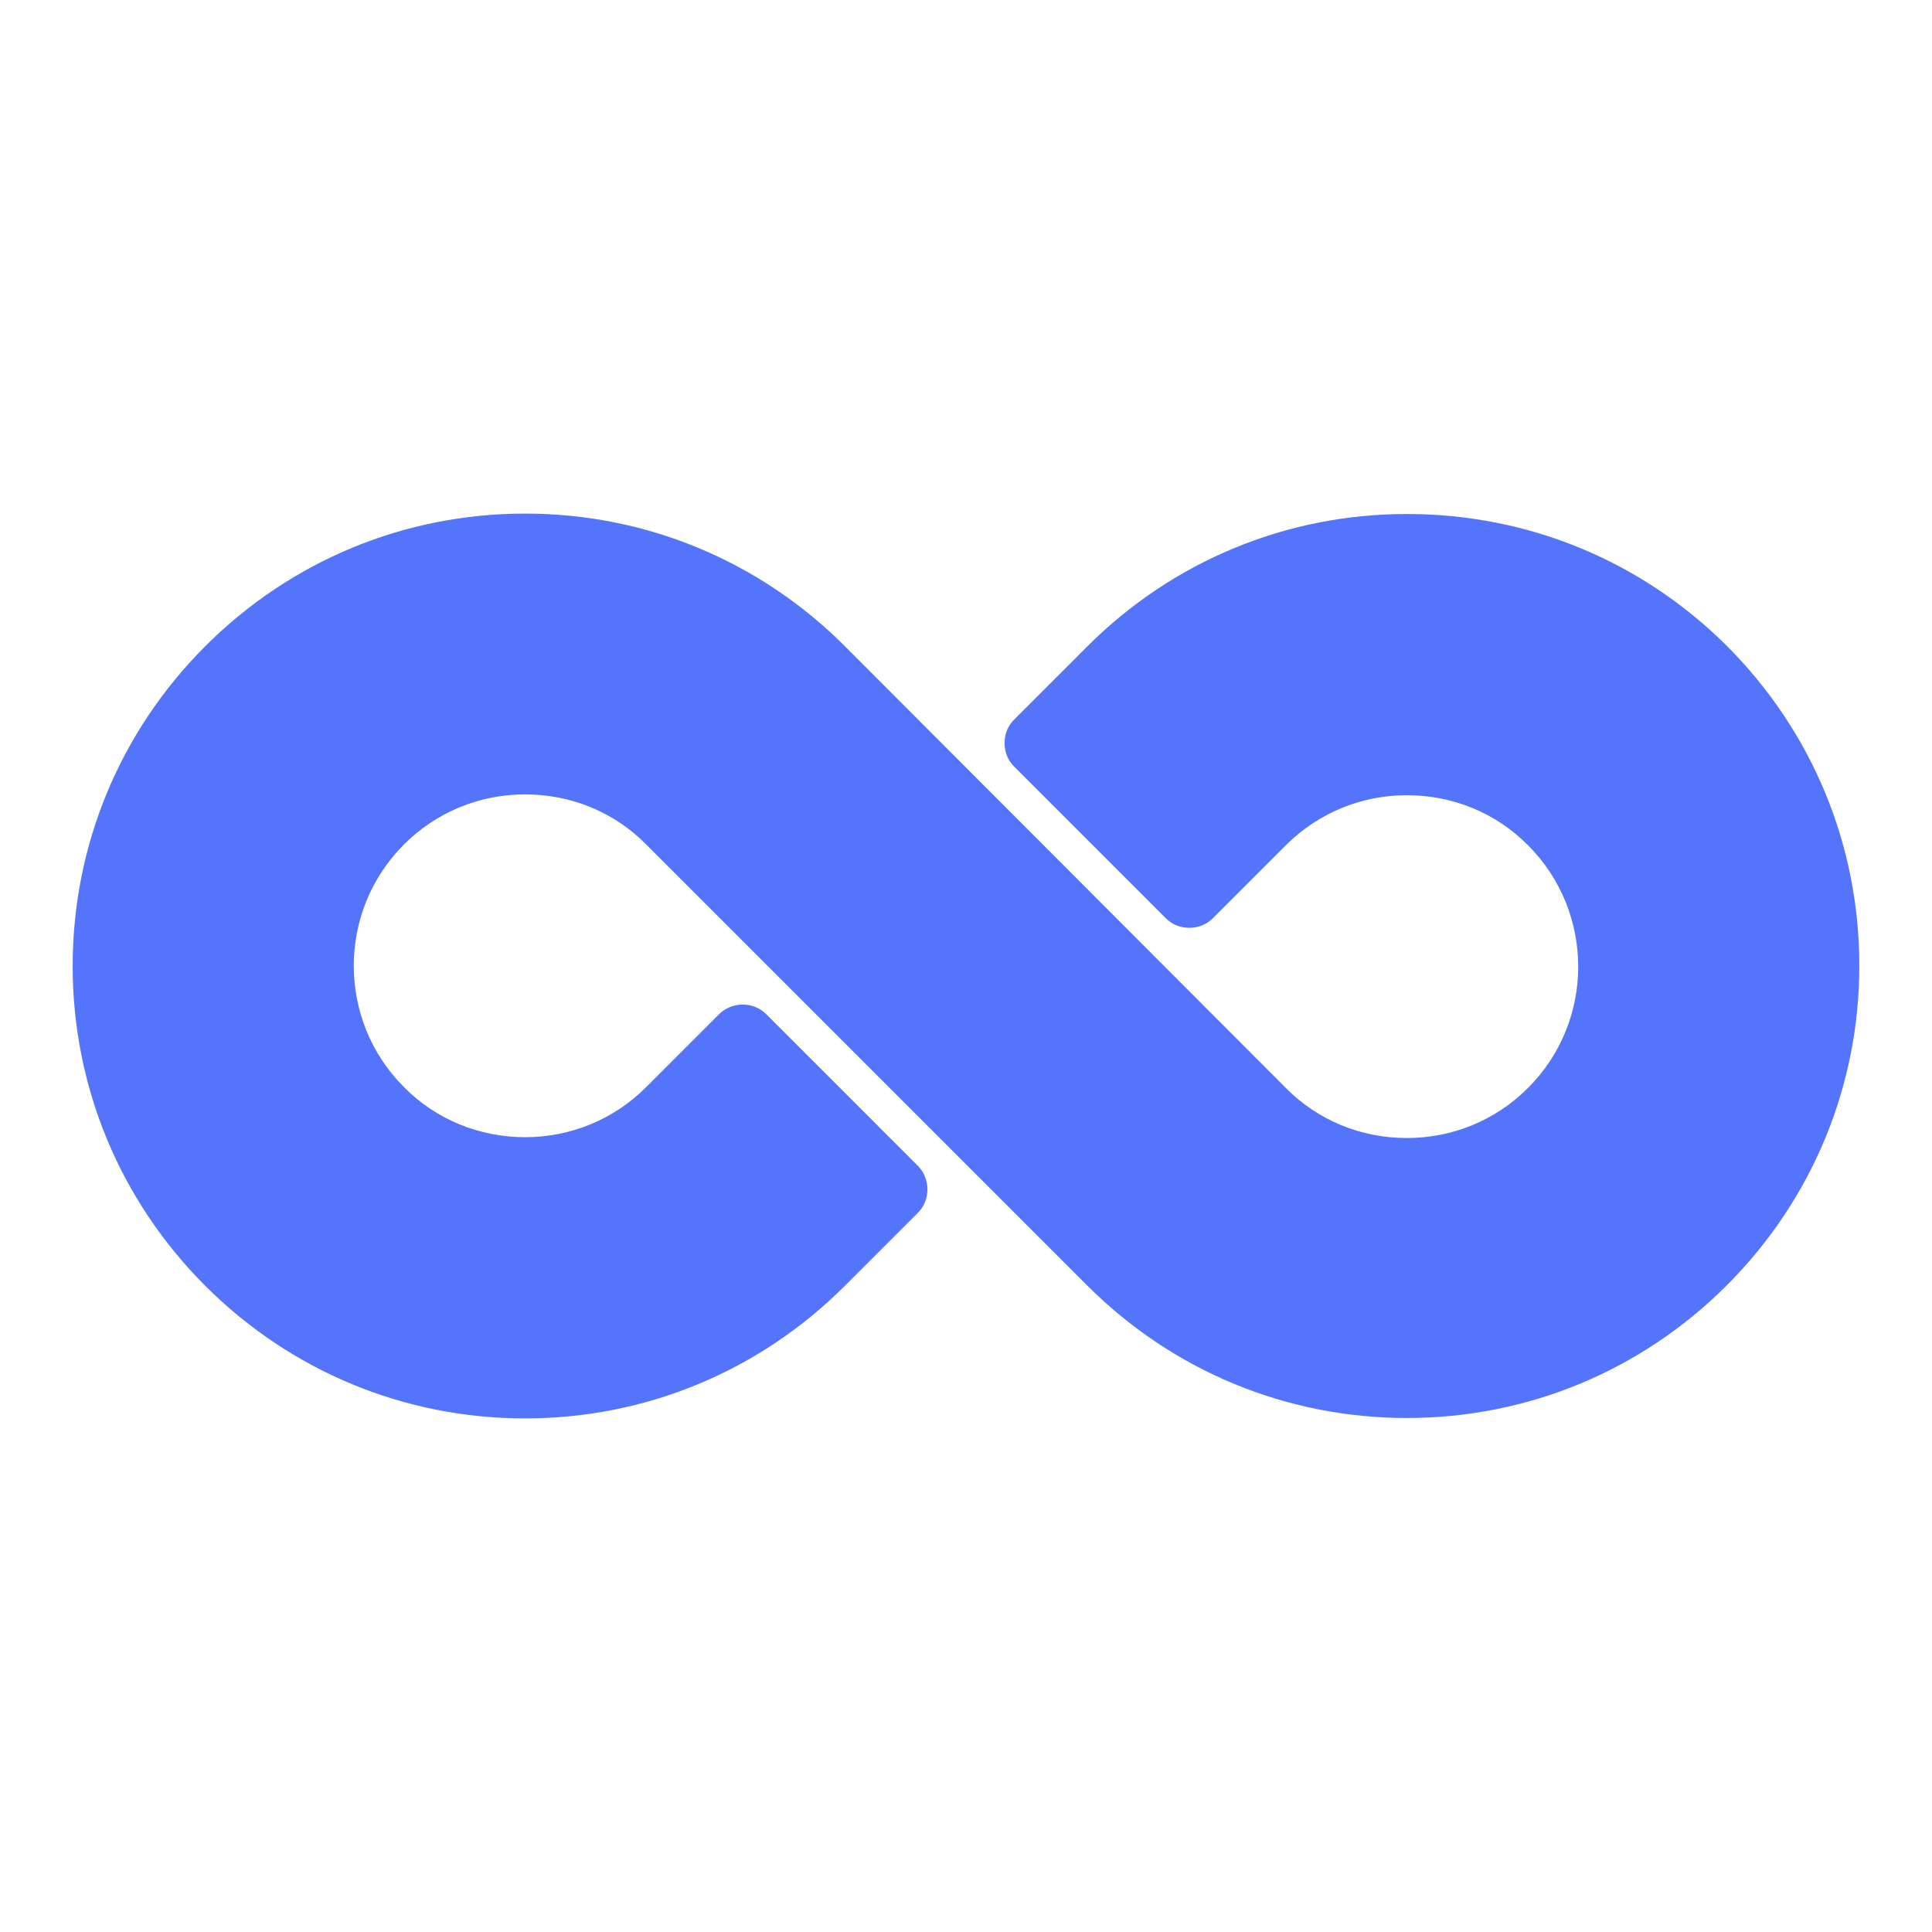 <?xml version="1.0" encoding="utf-8"?>
<!-- Generator: Adobe Illustrator 25.0.1, SVG Export Plug-In . SVG Version: 6.00 Build 0)  -->
<svg version="1.1" id="Ebene_1" xmlns="http://www.w3.org/2000/svg" xmlns:xlink="http://www.w3.org/1999/xlink" x="0px" y="0px"
	 viewBox="0 0 470.6 470.6" style="enable-background:new 0 0 470.6 470.6;" xml:space="preserve">
<style type="text/css">
	.st0{fill:#5475FB;}
	.st1{fill:#5475FB;stroke:#FFFFFB;stroke-width:16;stroke-miterlimit:10;}
	.st2{fill:#FFFFFF;}
	.st3{fill:#FFFFFB;}
	.st4{fill:#FFFFFB;stroke:#5475FB;stroke-width:16;stroke-miterlimit:10;}
	.st5{fill:none;stroke:#5475FB;stroke-width:16;stroke-miterlimit:10;}
	.st6{fill:#5475FB;stroke:#FFFFFB;stroke-width:13;stroke-miterlimit:10;}
	.st7{fill:#FFFFFB;stroke:#5475FB;stroke-width:13;stroke-miterlimit:10;}
</style>
<g>
	<g>
		<g>
			<path class="st0" d="M342.8,341.5c-28.4,0-55-11-75.1-31.1L160.3,203c-8.6-8.6-20.1-13.4-32.4-13.4c-12.2,0-23.7,4.8-32.4,13.4
				c-17.8,17.8-17.8,46.9,0,64.7c8.6,8.6,20.1,13.4,32.4,13.4c12.2,0,23.7-4.8,32.4-13.4l17.8-17.8c0.8-0.8,1.8-1.2,2.8-1.2
				c1.1,0,2.1,0.4,2.8,1.2l37,37c0.8,0.8,1.2,1.8,1.2,2.8s-0.4,2.1-1.2,2.8L203,310.4c-20,20.1-46.7,31.1-75.1,31.1
				c-28.4,0-55-11-75.1-31.1c-20.1-20-31.1-46.7-31.1-75.1s11-55,31.1-75.1c20-20.1,46.7-31.1,75.1-31.1c28.4,0,55,11,75.1,31.1
				l107.4,107.4c8.6,8.6,20.1,13.4,32.4,13.4c12.2,0,23.7-4.8,32.4-13.4c17.8-17.8,17.8-46.9,0-64.7c-8.6-8.6-20.1-13.4-32.4-13.4
				s-23.7,4.8-32.4,13.4l-17.8,17.8c-0.8,0.8-1.8,1.2-2.8,1.2s-2.1-0.4-2.8-1.2l-37-37c-0.8-0.8-1.2-1.8-1.2-2.8s0.4-2.1,1.2-2.8
				l17.8-17.8c20-20.1,46.7-31.1,75.1-31.1c28.4,0,55,11,75.1,31.1c20.1,20,31.1,46.7,31.1,75.1c0,28.4-11,55-31.1,75.1
				C397.8,330.4,371.1,341.5,342.8,341.5z"/>
			<path class="st0" d="M342.7,133.2c27.3,0,52.9,10.6,72.2,29.9c19.3,19.3,29.9,44.9,29.9,72.2c0,27.3-10.6,52.9-29.9,72.2
				c-19.3,19.3-44.9,29.9-72.2,29.9c-27.3,0-52.9-10.6-72.2-29.9l-107-107l-0.4-0.4c-9.7-9.7-22.4-14.6-35.2-14.6
				s-25.5,4.9-35.2,14.6c-19.4,19.4-19.4,51,0,70.4c9.7,9.7,22.4,14.5,35.2,14.5c12.7,0,25.5-4.8,35.2-14.5l17.8-17.8l37,37
				l-17.8,17.8c-19.3,19.3-44.9,29.9-72.2,29.9c-27.3,0-52.9-10.6-72.2-29.9v0c-19.3-19.3-29.9-44.9-29.9-72.2
				c0-27.3,10.6-52.9,29.9-72.2c19.3-19.3,44.9-29.9,72.2-29.9c27.3,0,52.9,10.6,72.2,29.9l107.4,107.4c9.7,9.7,22.4,14.5,35.2,14.5
				c12.7,0,25.5-4.8,35.2-14.5c19.4-19.4,19.4-51,0-70.4c-9.7-9.7-22.5-14.6-35.2-14.6c-12.7,0-25.5,4.9-35.2,14.6l-17.8,17.8
				l-37-37l17.8-17.8C289.8,143.8,315.5,133.2,342.7,133.2 M342.7,125.2c-29.4,0-57.1,11.5-77.9,32.3l-17.8,17.8
				c-1.5,1.5-2.3,3.5-2.3,5.7s0.8,4.2,2.3,5.7l37,37c1.5,1.5,3.5,2.3,5.7,2.3c0,0,0,0,0,0c2.1,0,4.2-0.8,5.7-2.3l17.8-17.8
				c7.9-7.9,18.4-12.2,29.5-12.2c11.2,0,21.7,4.3,29.5,12.2c16.3,16.3,16.3,42.8,0,59.1c-7.9,7.9-18.4,12.2-29.5,12.2
				c-11.2,0-21.7-4.3-29.5-12.2L205.8,157.4c-20.8-20.8-48.5-32.3-77.9-32.3c-29.4,0-57.1,11.5-77.9,32.3
				c-20.8,20.8-32.3,48.5-32.3,77.9c0,29.4,11.5,57.1,32.3,77.9c20.8,20.8,48.5,32.3,77.9,32.3c29.4,0,57.1-11.5,77.9-32.3
				l17.8-17.8c1.5-1.5,2.3-3.5,2.3-5.7c0-2.1-0.8-4.2-2.3-5.7l-37-37c-1.5-1.5-3.5-2.3-5.7-2.3c0,0,0,0,0,0c-2.1,0-4.2,0.8-5.7,2.3
				l-17.8,17.8c-7.9,7.9-18.4,12.2-29.5,12.2s-21.7-4.3-29.5-12.2c-16.3-16.3-16.3-42.8,0-59.1c7.9-7.9,18.4-12.2,29.5-12.2
				c11.2,0,21.7,4.3,29.5,12.2l0.4,0.4l107,107c20.8,20.8,48.5,32.3,77.9,32.3c29.4,0,57.1-11.5,77.9-32.3
				c20.8-20.8,32.3-48.5,32.3-77.9c0-29.4-11.5-57.1-32.3-77.9C399.8,136.6,372.2,125.2,342.7,125.2L342.7,125.2z"/>
		</g>
	</g>
</g>
</svg>
